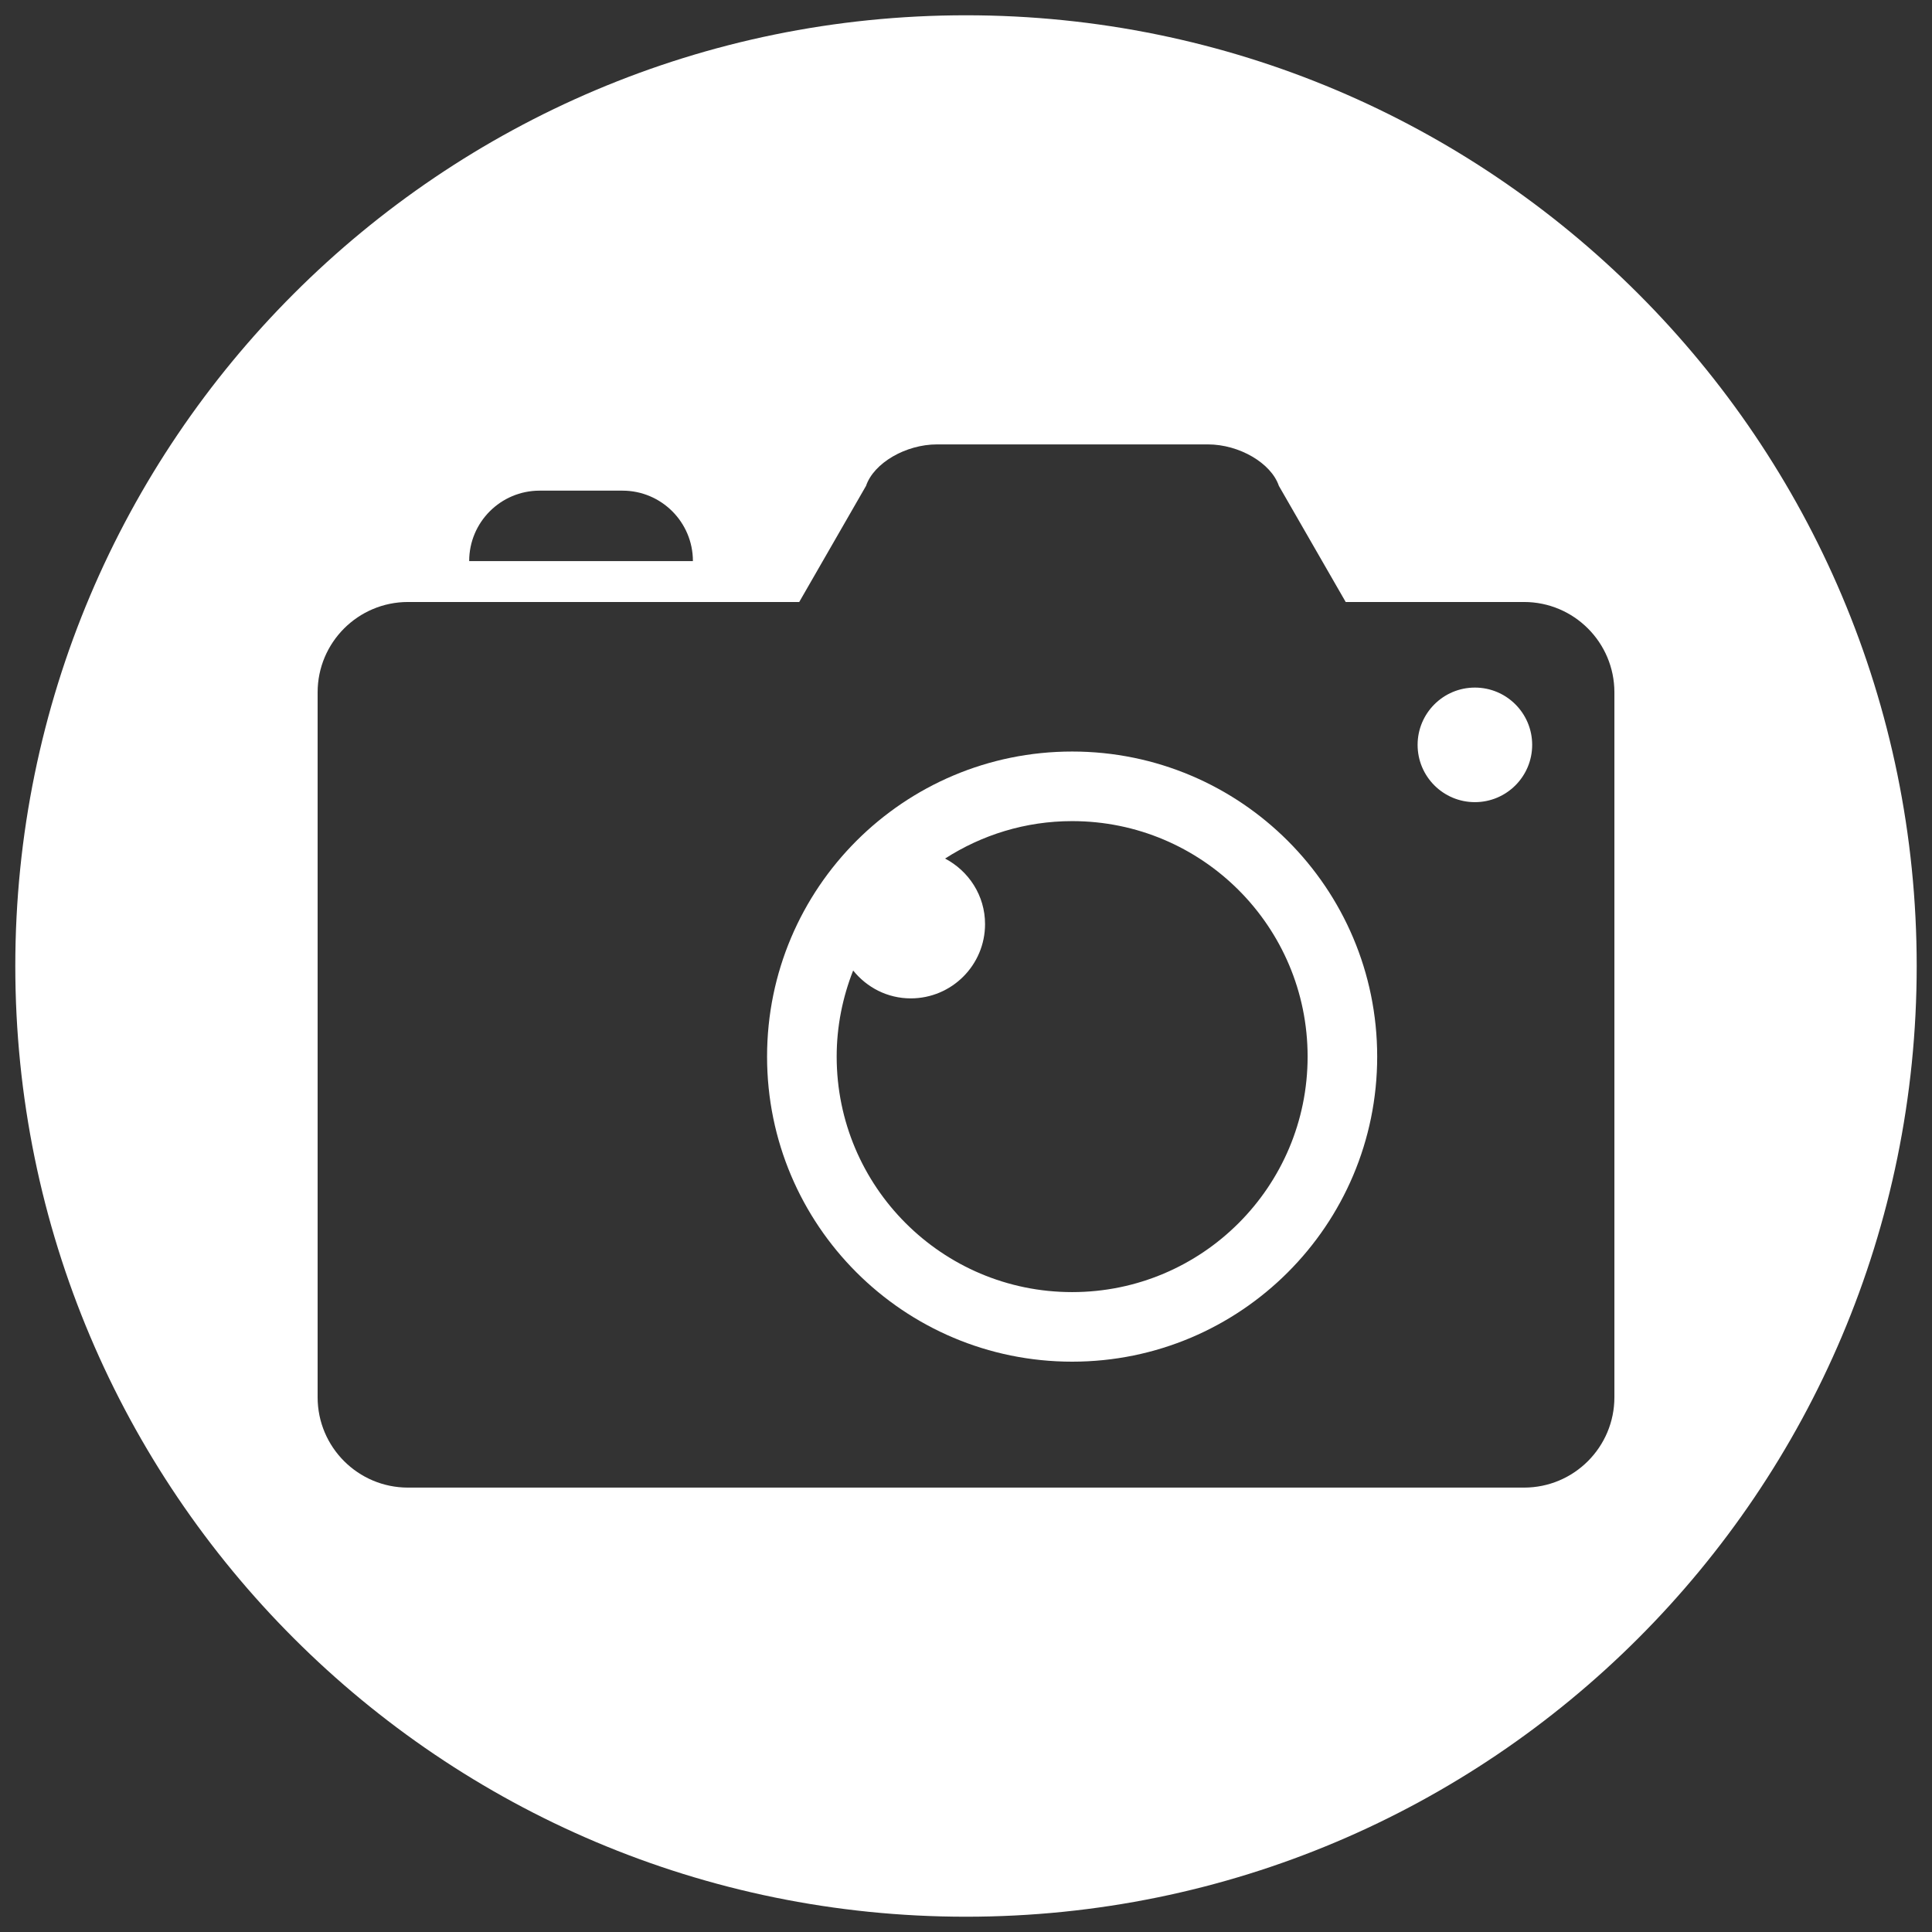 <?xml version="1.0" encoding="utf-8"?>
<!-- Generator: Adobe Illustrator 16.0.0, SVG Export Plug-In . SVG Version: 6.00 Build 0)  -->
<!DOCTYPE svg PUBLIC "-//W3C//DTD SVG 1.1//EN" "http://www.w3.org/Graphics/SVG/1.1/DTD/svg11.dtd">
<svg version="1.1" id="Layer_1" xmlns="http://www.w3.org/2000/svg" xmlns:xlink="http://www.w3.org/1999/xlink" x="0px" y="0px"
	 width="100px" height="100px" viewBox="0 0 100 100" enable-background="new 0 0 100 100" xml:space="preserve">
<rect x="0" y="0" width="100" height="100" fill="#333333" stroke="none"/>
<g id="Layer_1_1_">
</g>
<g>
	<path fill="#FFFFFF" d="M55.494,38.899c-8.721,0-15.791,7.069-15.791,15.791S46.772,70.48,55.494,70.48
		c8.719,0,15.789-7.069,15.789-15.791C71.283,45.969,64.213,38.899,55.494,38.899z M55.494,66.879
		c-6.732,0-12.188-5.458-12.188-12.189c0-1.573,0.309-3.073,0.853-4.457c0.704,0.875,1.771,1.443,2.981,1.443
		c2.123,0,3.846-1.721,3.846-3.845c0-1.479-0.845-2.749-2.069-3.392c1.899-1.221,4.151-1.938,6.577-1.938
		c6.73,0,12.188,5.457,12.188,12.188S62.225,66.879,55.494,66.879z"/>
	<circle fill="#FFFFFF" cx="76.34" cy="38.554" r="2.965"/>
	<path fill="#FFFFFF" d="M50,0.791C22.824,0.791,0.792,22.822,0.792,50S22.824,99.209,50,99.209
		c27.178,0,49.208-22.031,49.208-49.209S77.178,0.791,50,0.791z M27.931,25.396h4.288c2.013,0,3.646,1.632,3.646,3.646h-11.58
		C24.284,27.028,25.917,25.396,27.931,25.396z M83.561,72.32c0,2.584-2.094,4.678-4.678,4.678H21.118
		c-2.584,0-4.678-2.094-4.678-4.678V35.837c0-2.583,2.094-4.678,4.678-4.678h20.25l3.458-6.011c0.398-1.181,2.051-2.146,3.674-2.146
		h14.02c1.621,0,3.275,0.966,3.674,2.146l3.459,6.011h9.23c2.584,0,4.678,2.095,4.678,4.678V72.32z"/>
</g>
</svg>
